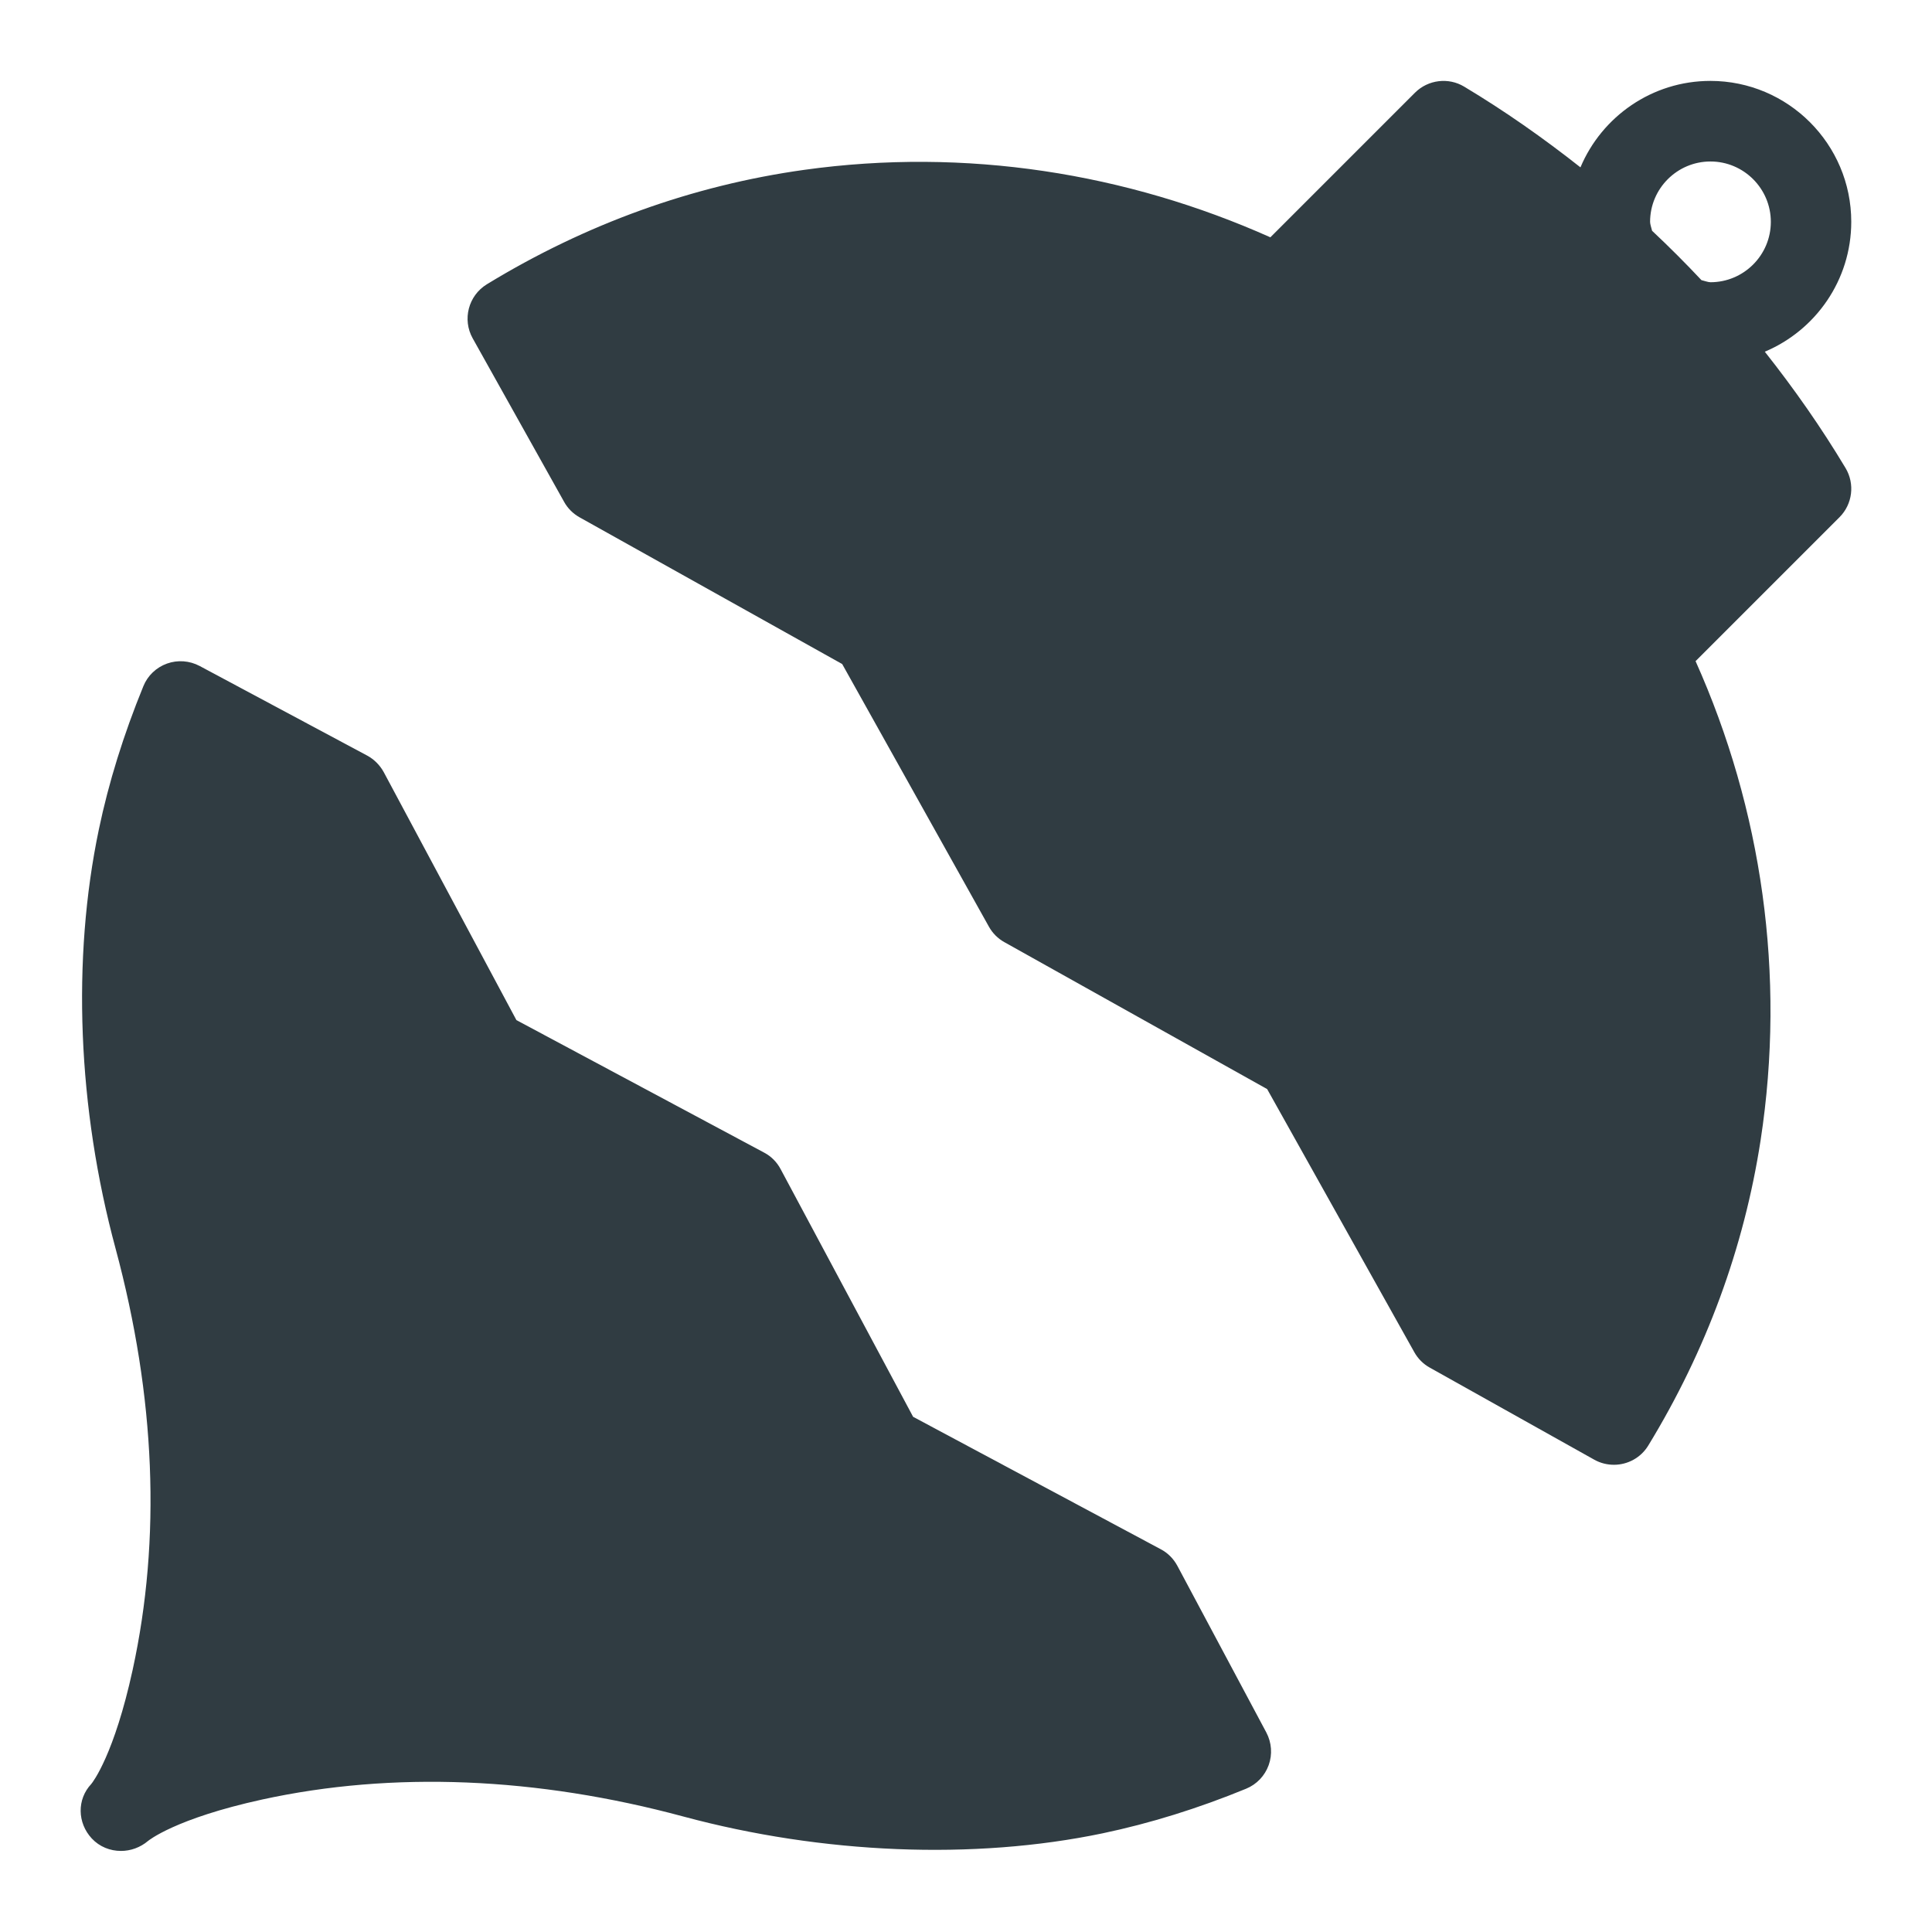 <?xml version="1.0" encoding="UTF-8"?> <!-- Generator: Adobe Illustrator 21.0.0, SVG Export Plug-In . SVG Version: 6.00 Build 0) --> <svg xmlns="http://www.w3.org/2000/svg" xmlns:xlink="http://www.w3.org/1999/xlink" id="Layer_1" x="0px" y="0px" viewBox="0 0 24 24" xml:space="preserve"> <g> <path fill="#303C42" d="M21.923,4.369c0.63-0.265,1.074-0.888,1.074-1.614 c0-0.965-0.785-1.75-1.75-1.75c-0.725,0-1.349,0.444-1.614,1.074 c-0.46-0.363-0.941-0.701-1.445-1.003c-0.194-0.117-0.447-0.087-0.61,0.075 l-1.797,1.797c-1.785-0.797-3.783-1.118-5.791-0.838 C8.603,2.304,7.276,2.782,6.047,3.532C5.818,3.673,5.741,3.969,5.872,4.203 l1.135,2.03C7.051,6.314,7.119,6.381,7.199,6.426l3.263,1.823l1.823,3.263 c0.045,0.081,0.111,0.147,0.192,0.192l3.264,1.825l1.828,3.268 c0.045,0.081,0.111,0.147,0.192,0.192l2.044,1.144 c0.077,0.043,0.161,0.063,0.244,0.063c0.168,0,0.333-0.085,0.427-0.24 c0.72-1.18,1.189-2.456,1.395-3.792c0.315-2.054,0.015-4.113-0.808-5.951 l1.788-1.788c0.162-0.162,0.193-0.414,0.075-0.611 C22.624,5.31,22.287,4.829,21.923,4.369z M20.498,2.756c0-0.414,0.337-0.75,0.75-0.75 s0.75,0.336,0.75,0.75s-0.337,0.75-0.75,0.75c-0.029,0-0.074-0.017-0.112-0.026 c-0.198-0.211-0.402-0.415-0.613-0.613C20.514,2.83,20.498,2.785,20.498,2.756z"></path> <path fill="#303C42" d="M14.625,19.45c-0.047-0.087-0.118-0.159-0.206-0.205l-3.076-1.645 l-1.646-3.077c-0.046-0.087-0.117-0.159-0.205-0.205l-3.077-1.646l-1.649-3.082 C4.719,9.505,4.648,9.433,4.561,9.386L2.48,8.273 C2.353,8.206,2.207,8.196,2.075,8.243C1.941,8.291,1.834,8.393,1.781,8.524 c-0.246,0.601-0.432,1.2-0.553,1.78c-0.337,1.611-0.264,3.46,0.208,5.207 c0.496,1.843,0.567,3.604,0.212,5.232c-0.229,1.05-0.493,1.393-0.514,1.418 c-0.18,0.191-0.174,0.483,0.006,0.677c0.097,0.104,0.229,0.155,0.363,0.155 c0.119,0,0.239-0.042,0.336-0.124c0.003-0.002,0.332-0.277,1.419-0.515 c1.618-0.353,3.41-0.28,5.233,0.212c1.727,0.465,3.605,0.543,5.207,0.208 c0.586-0.123,1.186-0.309,1.782-0.554c0.131-0.054,0.232-0.16,0.28-0.293 c0.048-0.133,0.037-0.28-0.029-0.405L14.625,19.45z"></path> </g> </svg> 